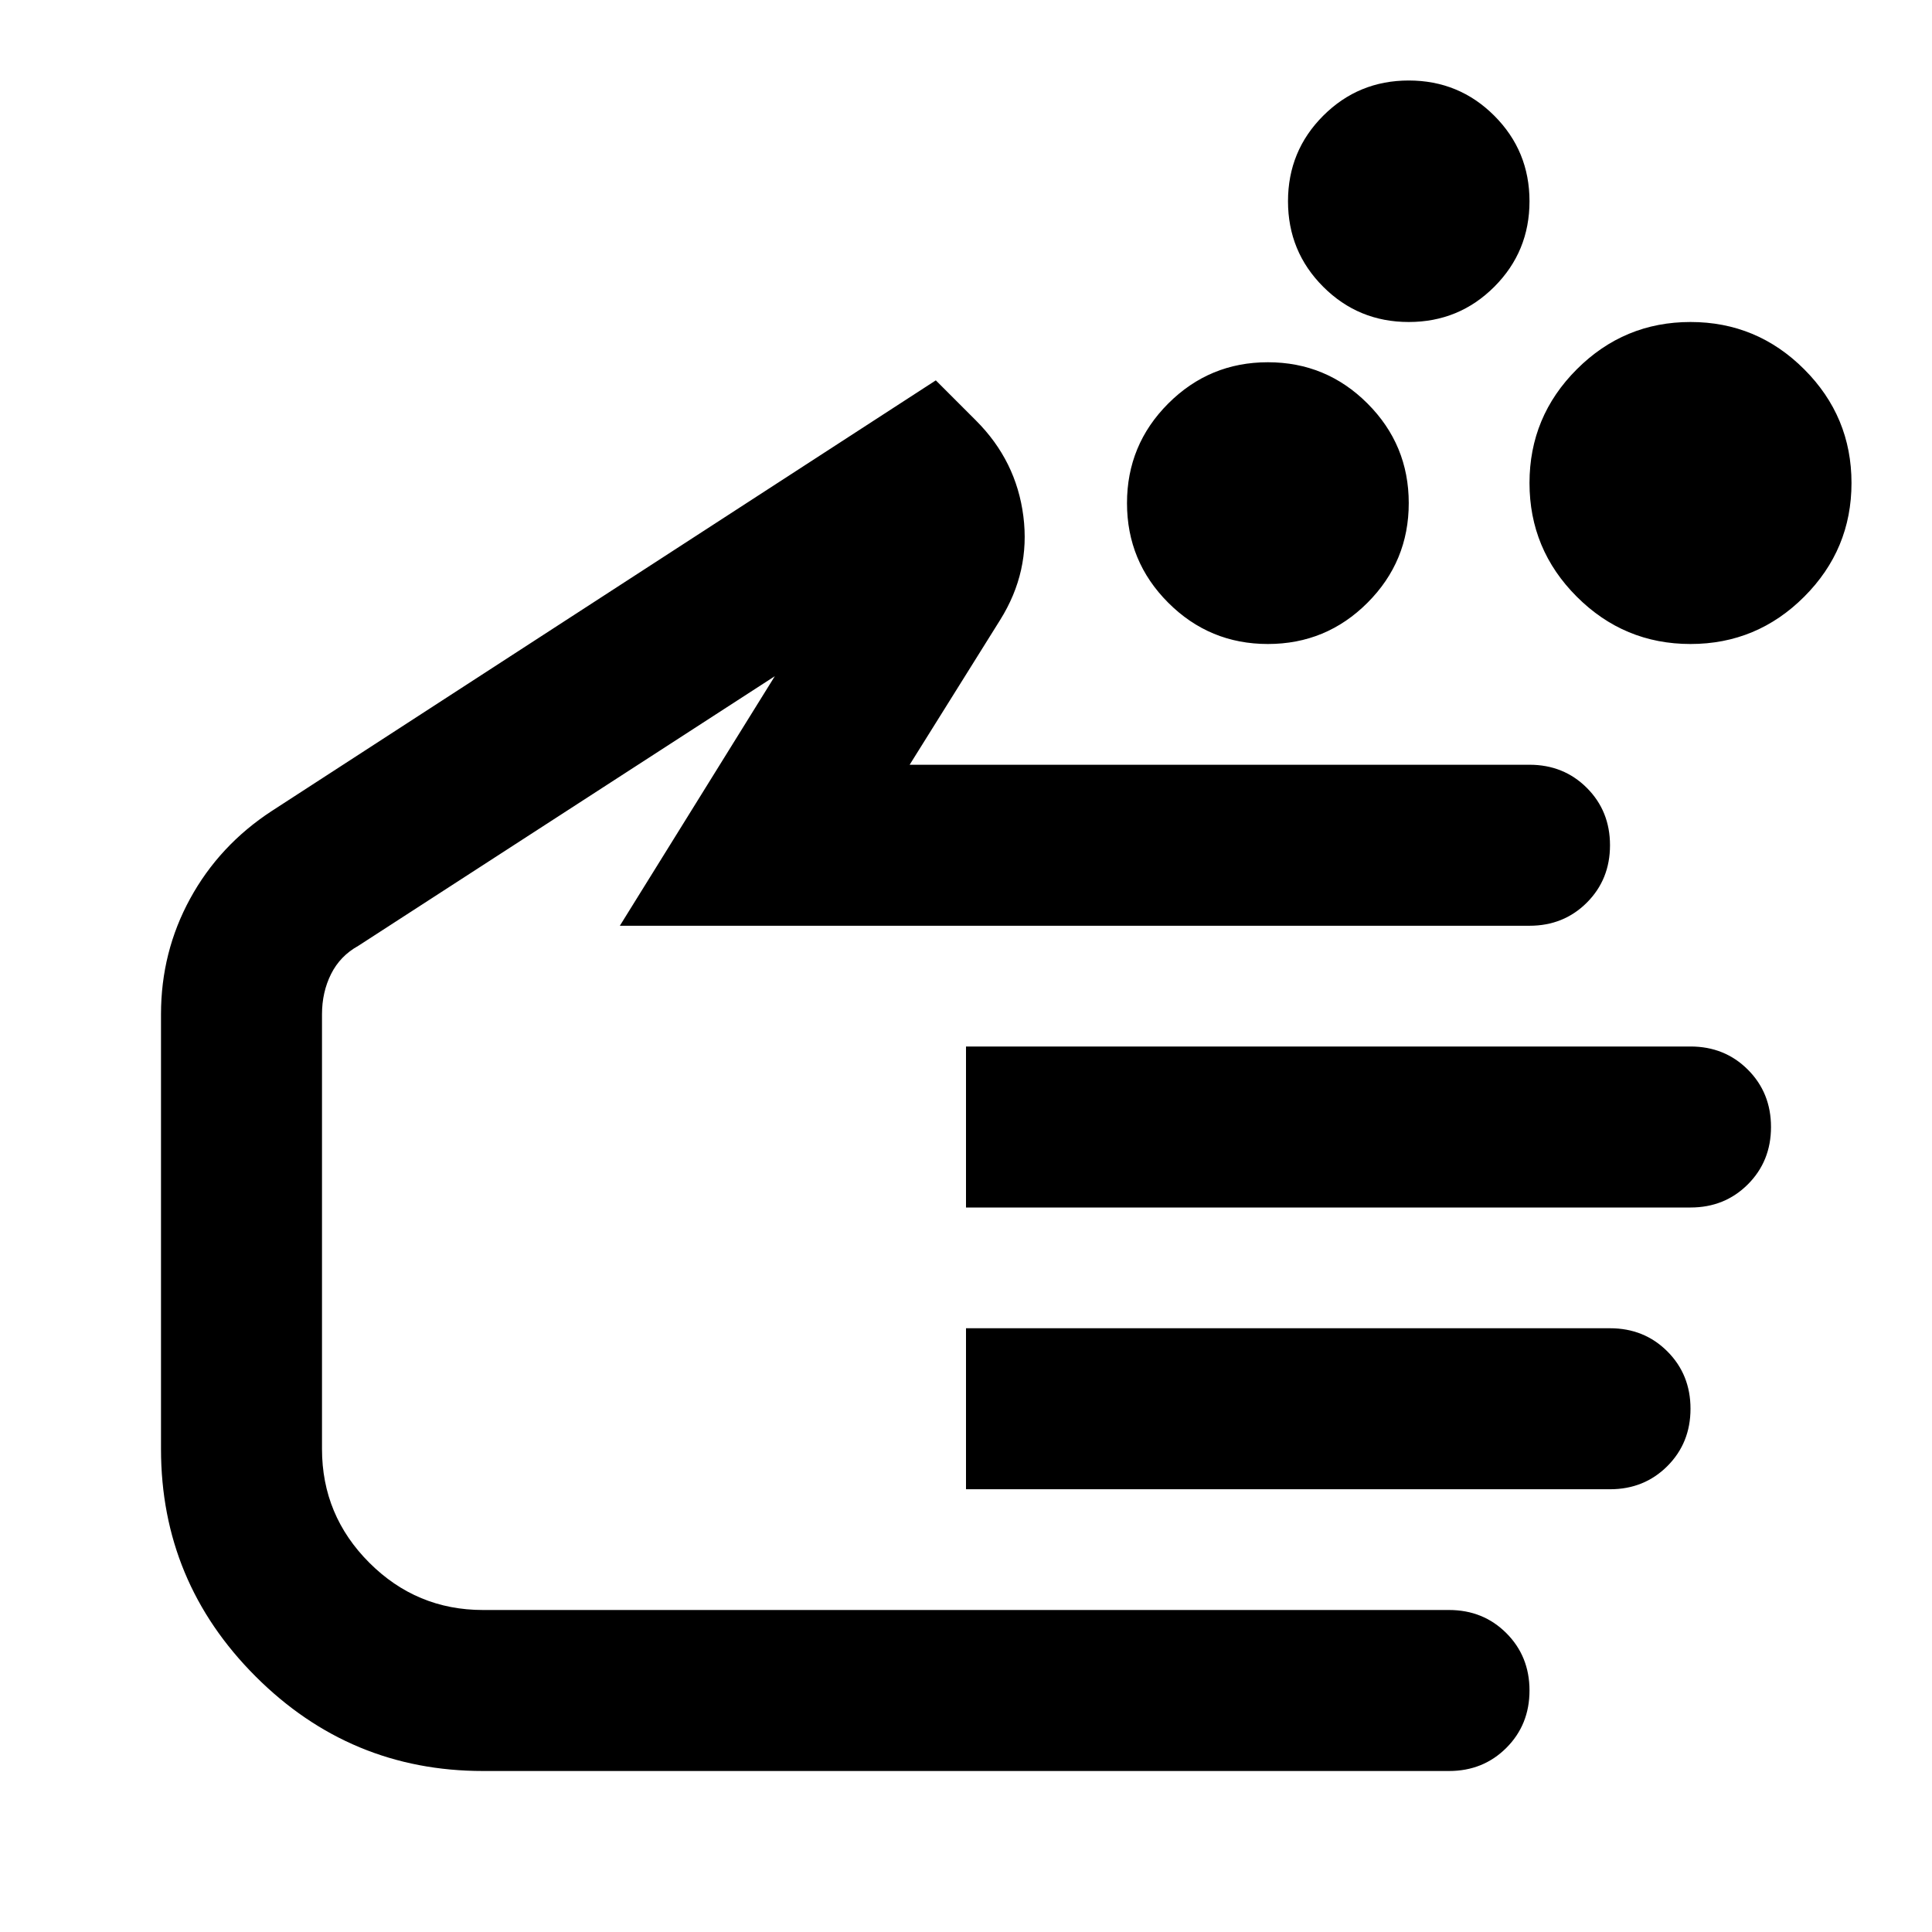 <svg xmlns="http://www.w3.org/2000/svg" height="24" viewBox="0 -960 960 960" width="24"><path d="M630-640q-29 0-49.5-20.5T560-710q0-29 20.5-49.5T630-780q29 0 49.5 20.5T700-710q0 29-20.5 49.5T630-640Zm210 0q-33 0-56.5-23.5T760-720q0-33 23.5-56.5T840-800q33 0 56.5 23.5T920-720q0 33-23.5 56.5T840-640ZM700-800q-25 0-42.5-17.5T640-860q0-25 17.5-42.5T700-920q25 0 42.5 17.5T760-860q0 25-17.5 42.5T700-800ZM240-80q-66 0-113-47T80-240v-216q0-31 14.5-57.5T135-557l330-214 20 20q20 20 23.5 47.5T497-652l-45 72h308q17 0 28.5 11.5T800-540q0 17-11.5 28.5T760-500H308l77-124-207 134q-9 5-13.5 14t-4.5 20v216q0 33 23.5 56.5T240-160h480q17 0 28.5 11.5T760-120q0 17-11.5 28.5T720-80H240Zm240-280v-80h360q17 0 28.5 11.5T880-400q0 17-11.5 28.5T840-360H480Zm0 140v-80h320q17 0 28.5 11.5T840-260q0 17-11.5 28.5T800-220H480ZM320-360Z"/></svg>